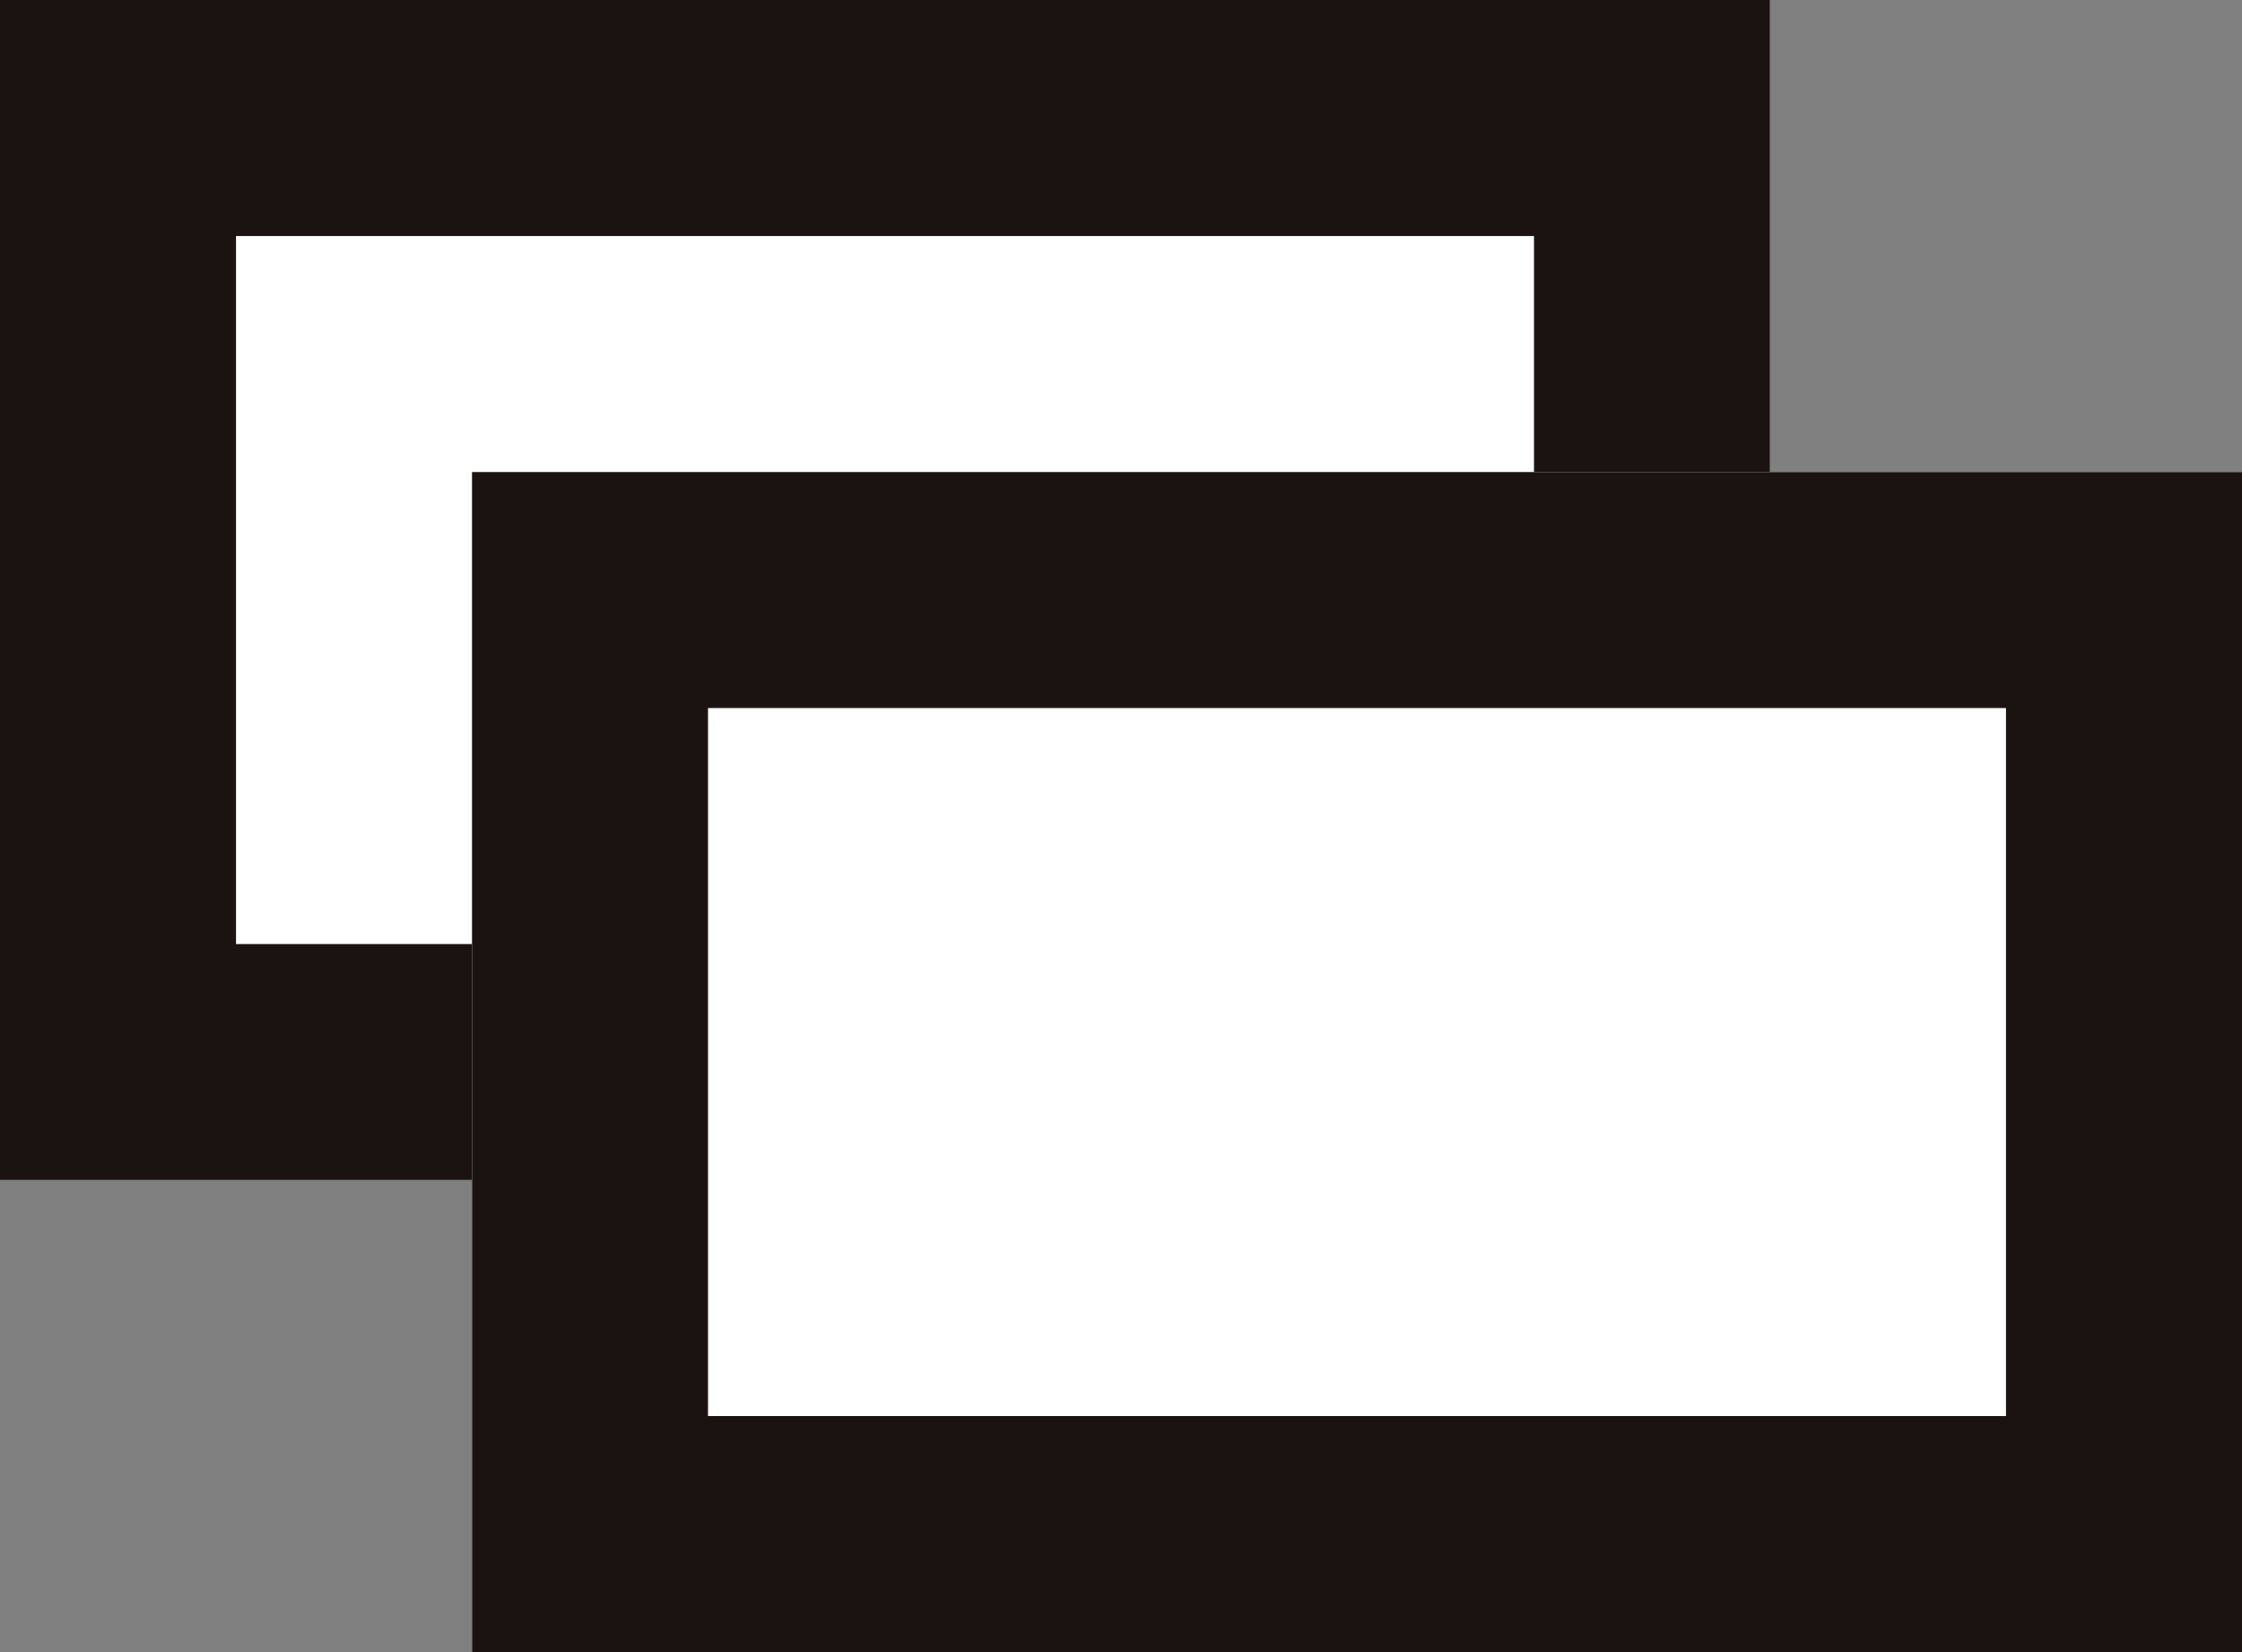 <svg xmlns="http://www.w3.org/2000/svg" width="19" height="14"><rect width="100%" height="100%" fill="#808080" stroke="none"/><g data-name="グループ 172598" fill="#fff" stroke="#1a1311" stroke-width="2"><g data-name="長方形 88509"><path d="M0 0h15v10H0z" stroke="none"/><path fill="none" d="M1 1h13v8H1z"/></g><g data-name="長方形 88510"><path d="M4 4h15v10H4z" stroke="none"/><path fill="none" d="M5 5h13v8H5z"/></g></g></svg>
